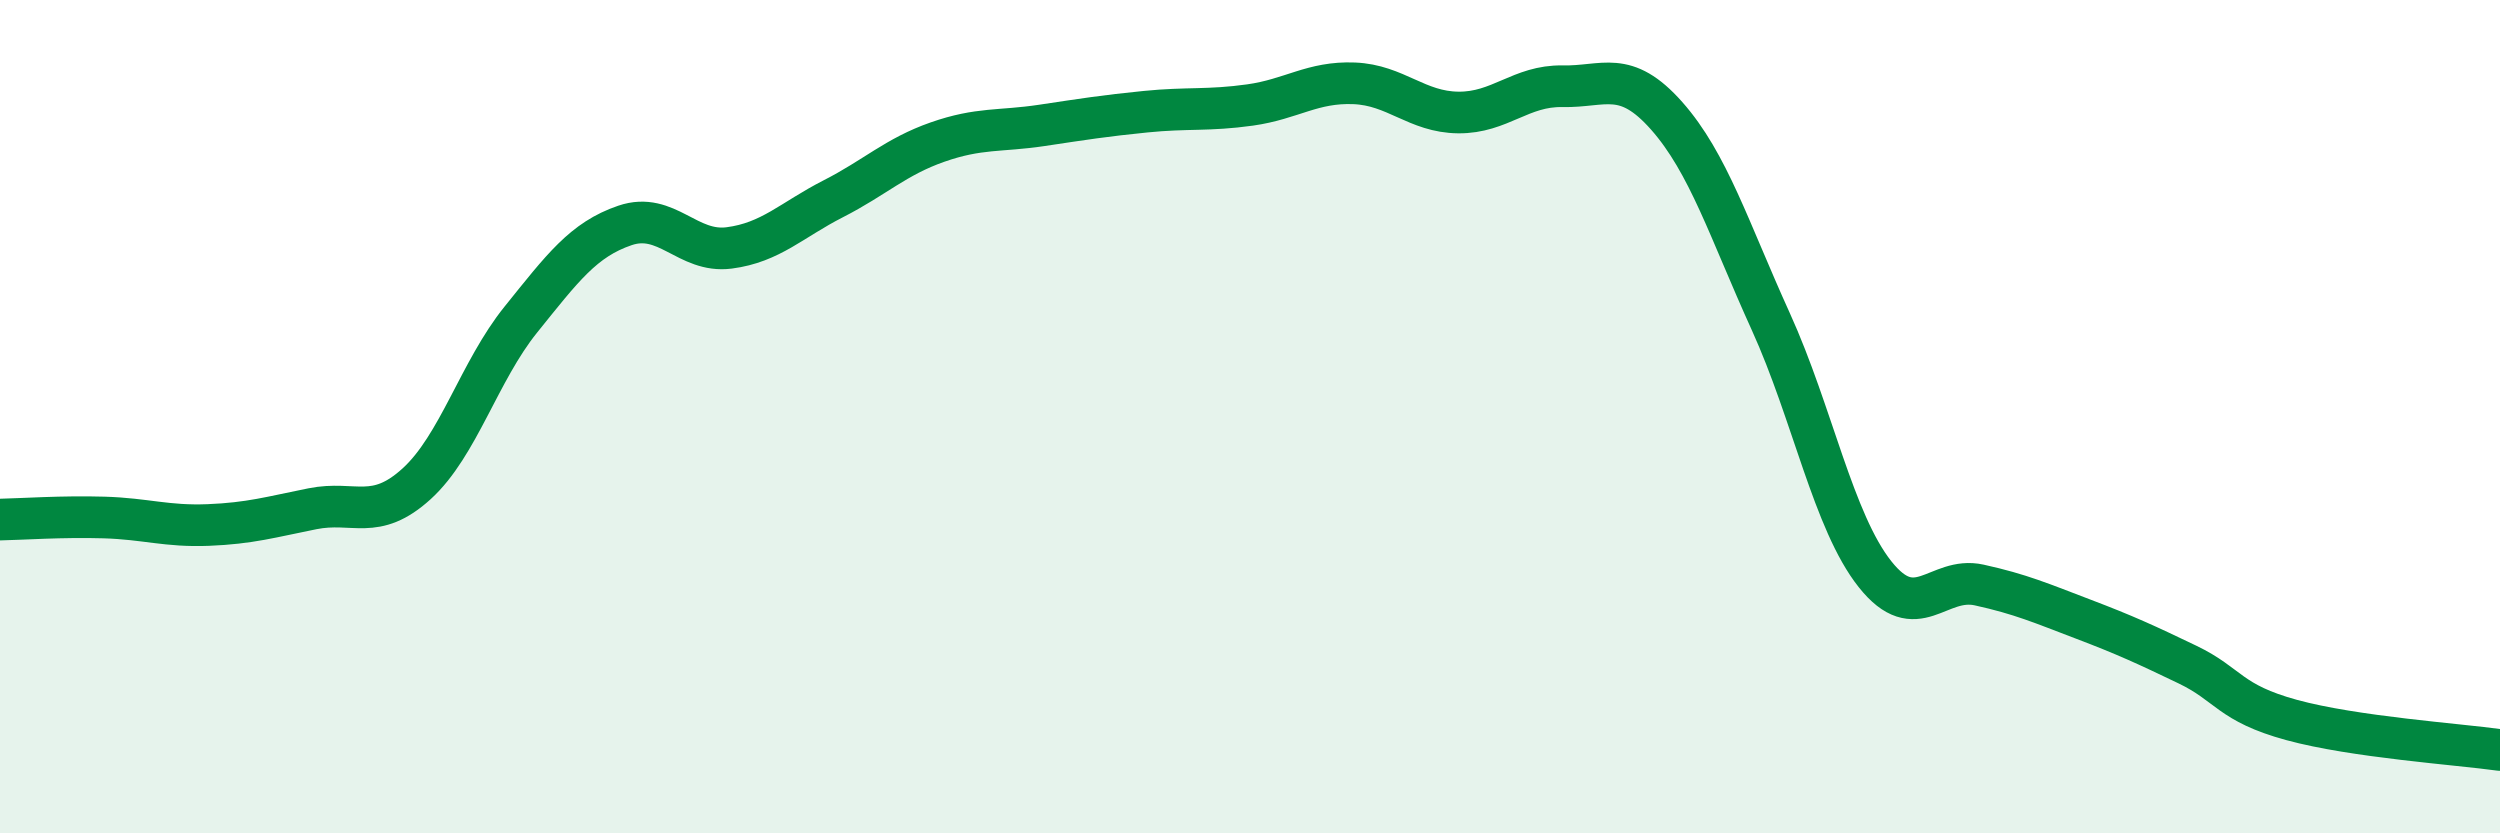 
    <svg width="60" height="20" viewBox="0 0 60 20" xmlns="http://www.w3.org/2000/svg">
      <path
        d="M 0,12.47 C 0.5,12.46 1.5,12.39 2.5,12.42 C 3.5,12.45 4,12.64 5,12.6 C 6,12.56 6.5,12.41 7.5,12.21 C 8.5,12.01 9,12.52 10,11.61 C 11,10.7 11.5,8.91 12.5,7.67 C 13.5,6.43 14,5.75 15,5.41 C 16,5.07 16.5,6.08 17.5,5.95 C 18.5,5.82 19,5.28 20,4.77 C 21,4.26 21.5,3.76 22.5,3.41 C 23.5,3.06 24,3.16 25,3.01 C 26,2.86 26.5,2.78 27.5,2.68 C 28.5,2.58 29,2.66 30,2.52 C 31,2.38 31.5,1.96 32.5,2 C 33.5,2.04 34,2.69 35,2.7 C 36,2.71 36.5,2.05 37.5,2.07 C 38.5,2.09 39,1.65 40,2.78 C 41,3.91 41.5,5.52 42.5,7.72 C 43.5,9.92 44,12.52 45,13.78 C 46,15.04 46.5,13.82 47.5,14.04 C 48.5,14.26 49,14.48 50,14.86 C 51,15.24 51.5,15.47 52.5,15.95 C 53.5,16.43 53.5,16.87 55,17.28 C 56.5,17.69 59,17.86 60,18L60 20L0 20Z"
        fill="#008740"
        opacity="0.1"
        stroke-linecap="round"
        stroke-linejoin="round"
      />
      <path
        d="M 0,12.47 C 0.5,12.46 1.5,12.39 2.5,12.42 C 3.5,12.45 4,12.64 5,12.6 C 6,12.56 6.5,12.41 7.5,12.21 C 8.5,12.01 9,12.52 10,11.61 C 11,10.7 11.5,8.91 12.5,7.67 C 13.5,6.43 14,5.75 15,5.41 C 16,5.07 16.5,6.08 17.5,5.95 C 18.5,5.82 19,5.28 20,4.77 C 21,4.26 21.5,3.76 22.5,3.41 C 23.5,3.06 24,3.16 25,3.01 C 26,2.86 26.5,2.78 27.5,2.68 C 28.5,2.58 29,2.66 30,2.52 C 31,2.38 31.5,1.96 32.5,2 C 33.5,2.04 34,2.69 35,2.7 C 36,2.71 36.5,2.05 37.5,2.07 C 38.5,2.09 39,1.65 40,2.78 C 41,3.91 41.5,5.52 42.5,7.72 C 43.5,9.92 44,12.52 45,13.78 C 46,15.04 46.5,13.82 47.5,14.04 C 48.5,14.26 49,14.48 50,14.86 C 51,15.24 51.5,15.47 52.5,15.95 C 53.5,16.43 53.5,16.87 55,17.28 C 56.5,17.69 59,17.86 60,18"
        stroke="#008740"
        stroke-width="1"
        fill="none"
        stroke-linecap="round"
        stroke-linejoin="round"
      />
    </svg>
  